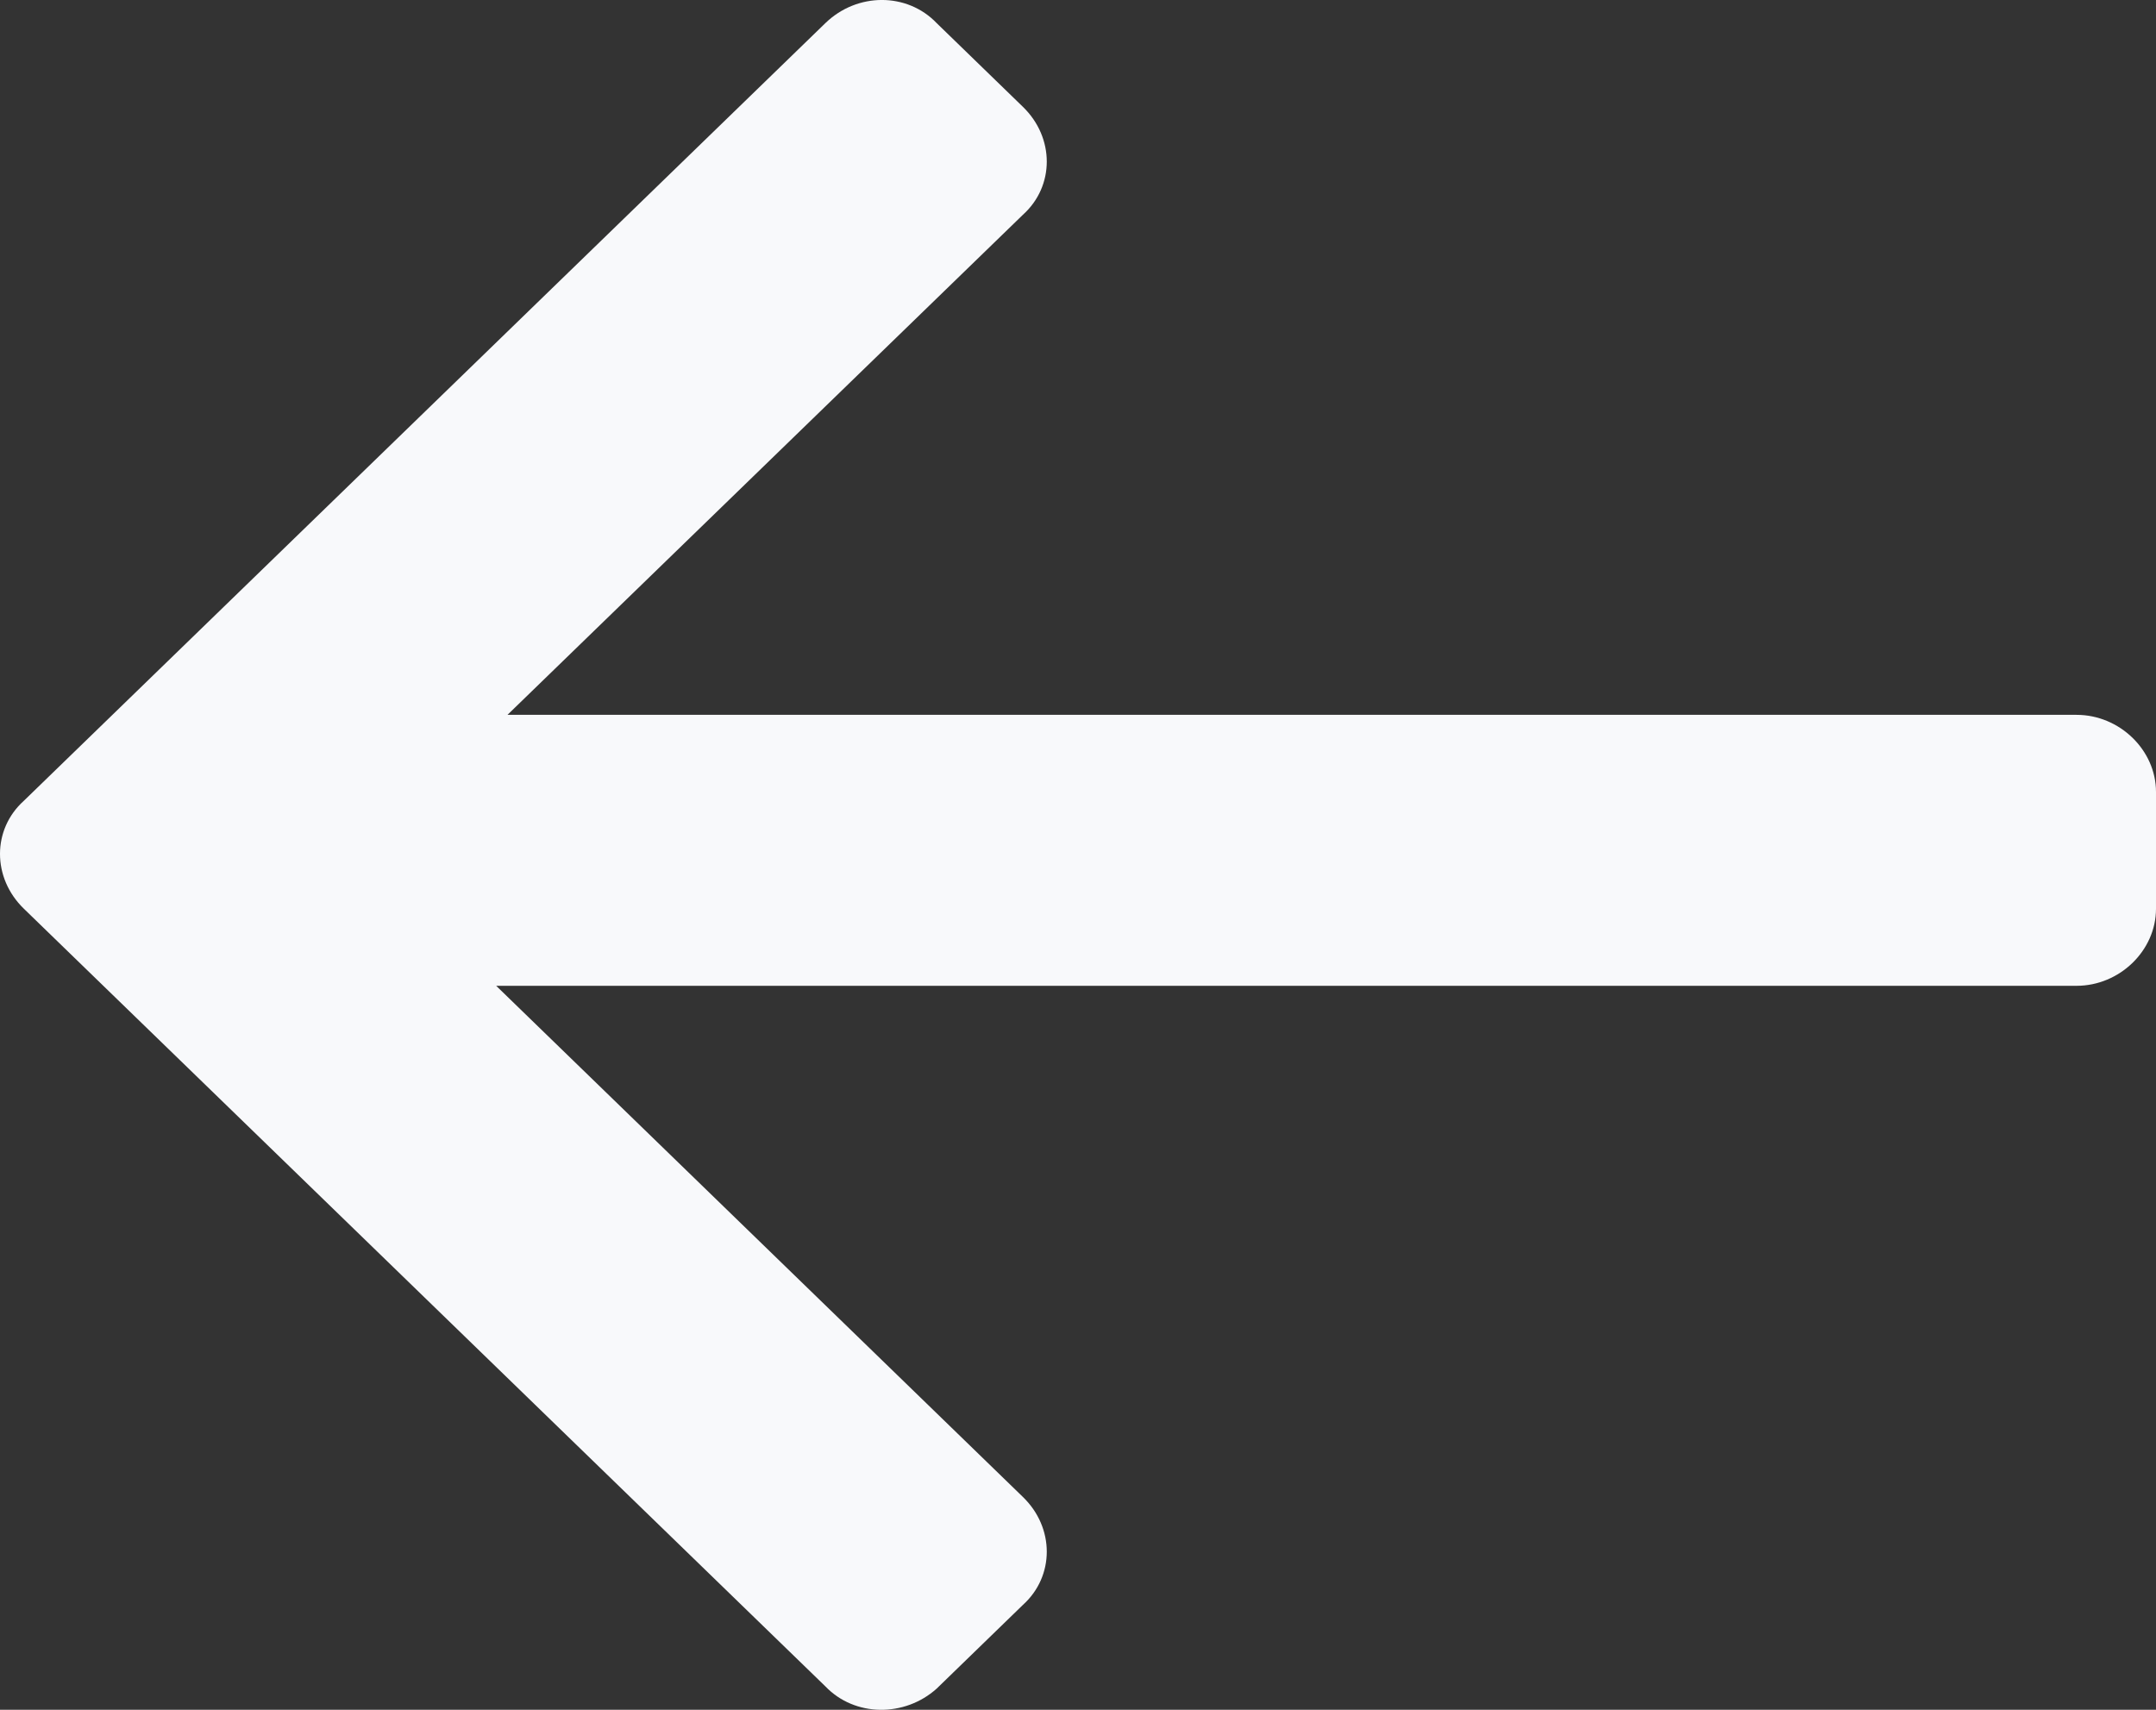 <svg width="29" height="23" viewBox="0 0 29 23" fill="none" xmlns="http://www.w3.org/2000/svg">
<rect x="0" y="0" width="29" height="23" fill="#333333" stroke="none"/>
<path d="M11.102 22.685L0.321 12.224C-0.107 11.809 -0.107 11.157 0.321 10.772L11.102 0.311C11.53 -0.104 12.202 -0.104 12.599 0.311L13.759 1.437C14.187 1.852 14.187 2.504 13.759 2.889L6.826 9.616L27.931 9.616C28.511 9.616 29 10.091 29 10.653L29 12.224C29 12.787 28.511 13.261 27.931 13.261L6.674 13.261L13.759 20.137C14.187 20.551 14.187 21.203 13.759 21.589L12.599 22.715C12.171 23.1 11.499 23.1 11.102 22.685Z" fill="#F8F9FB"/>
</svg>
